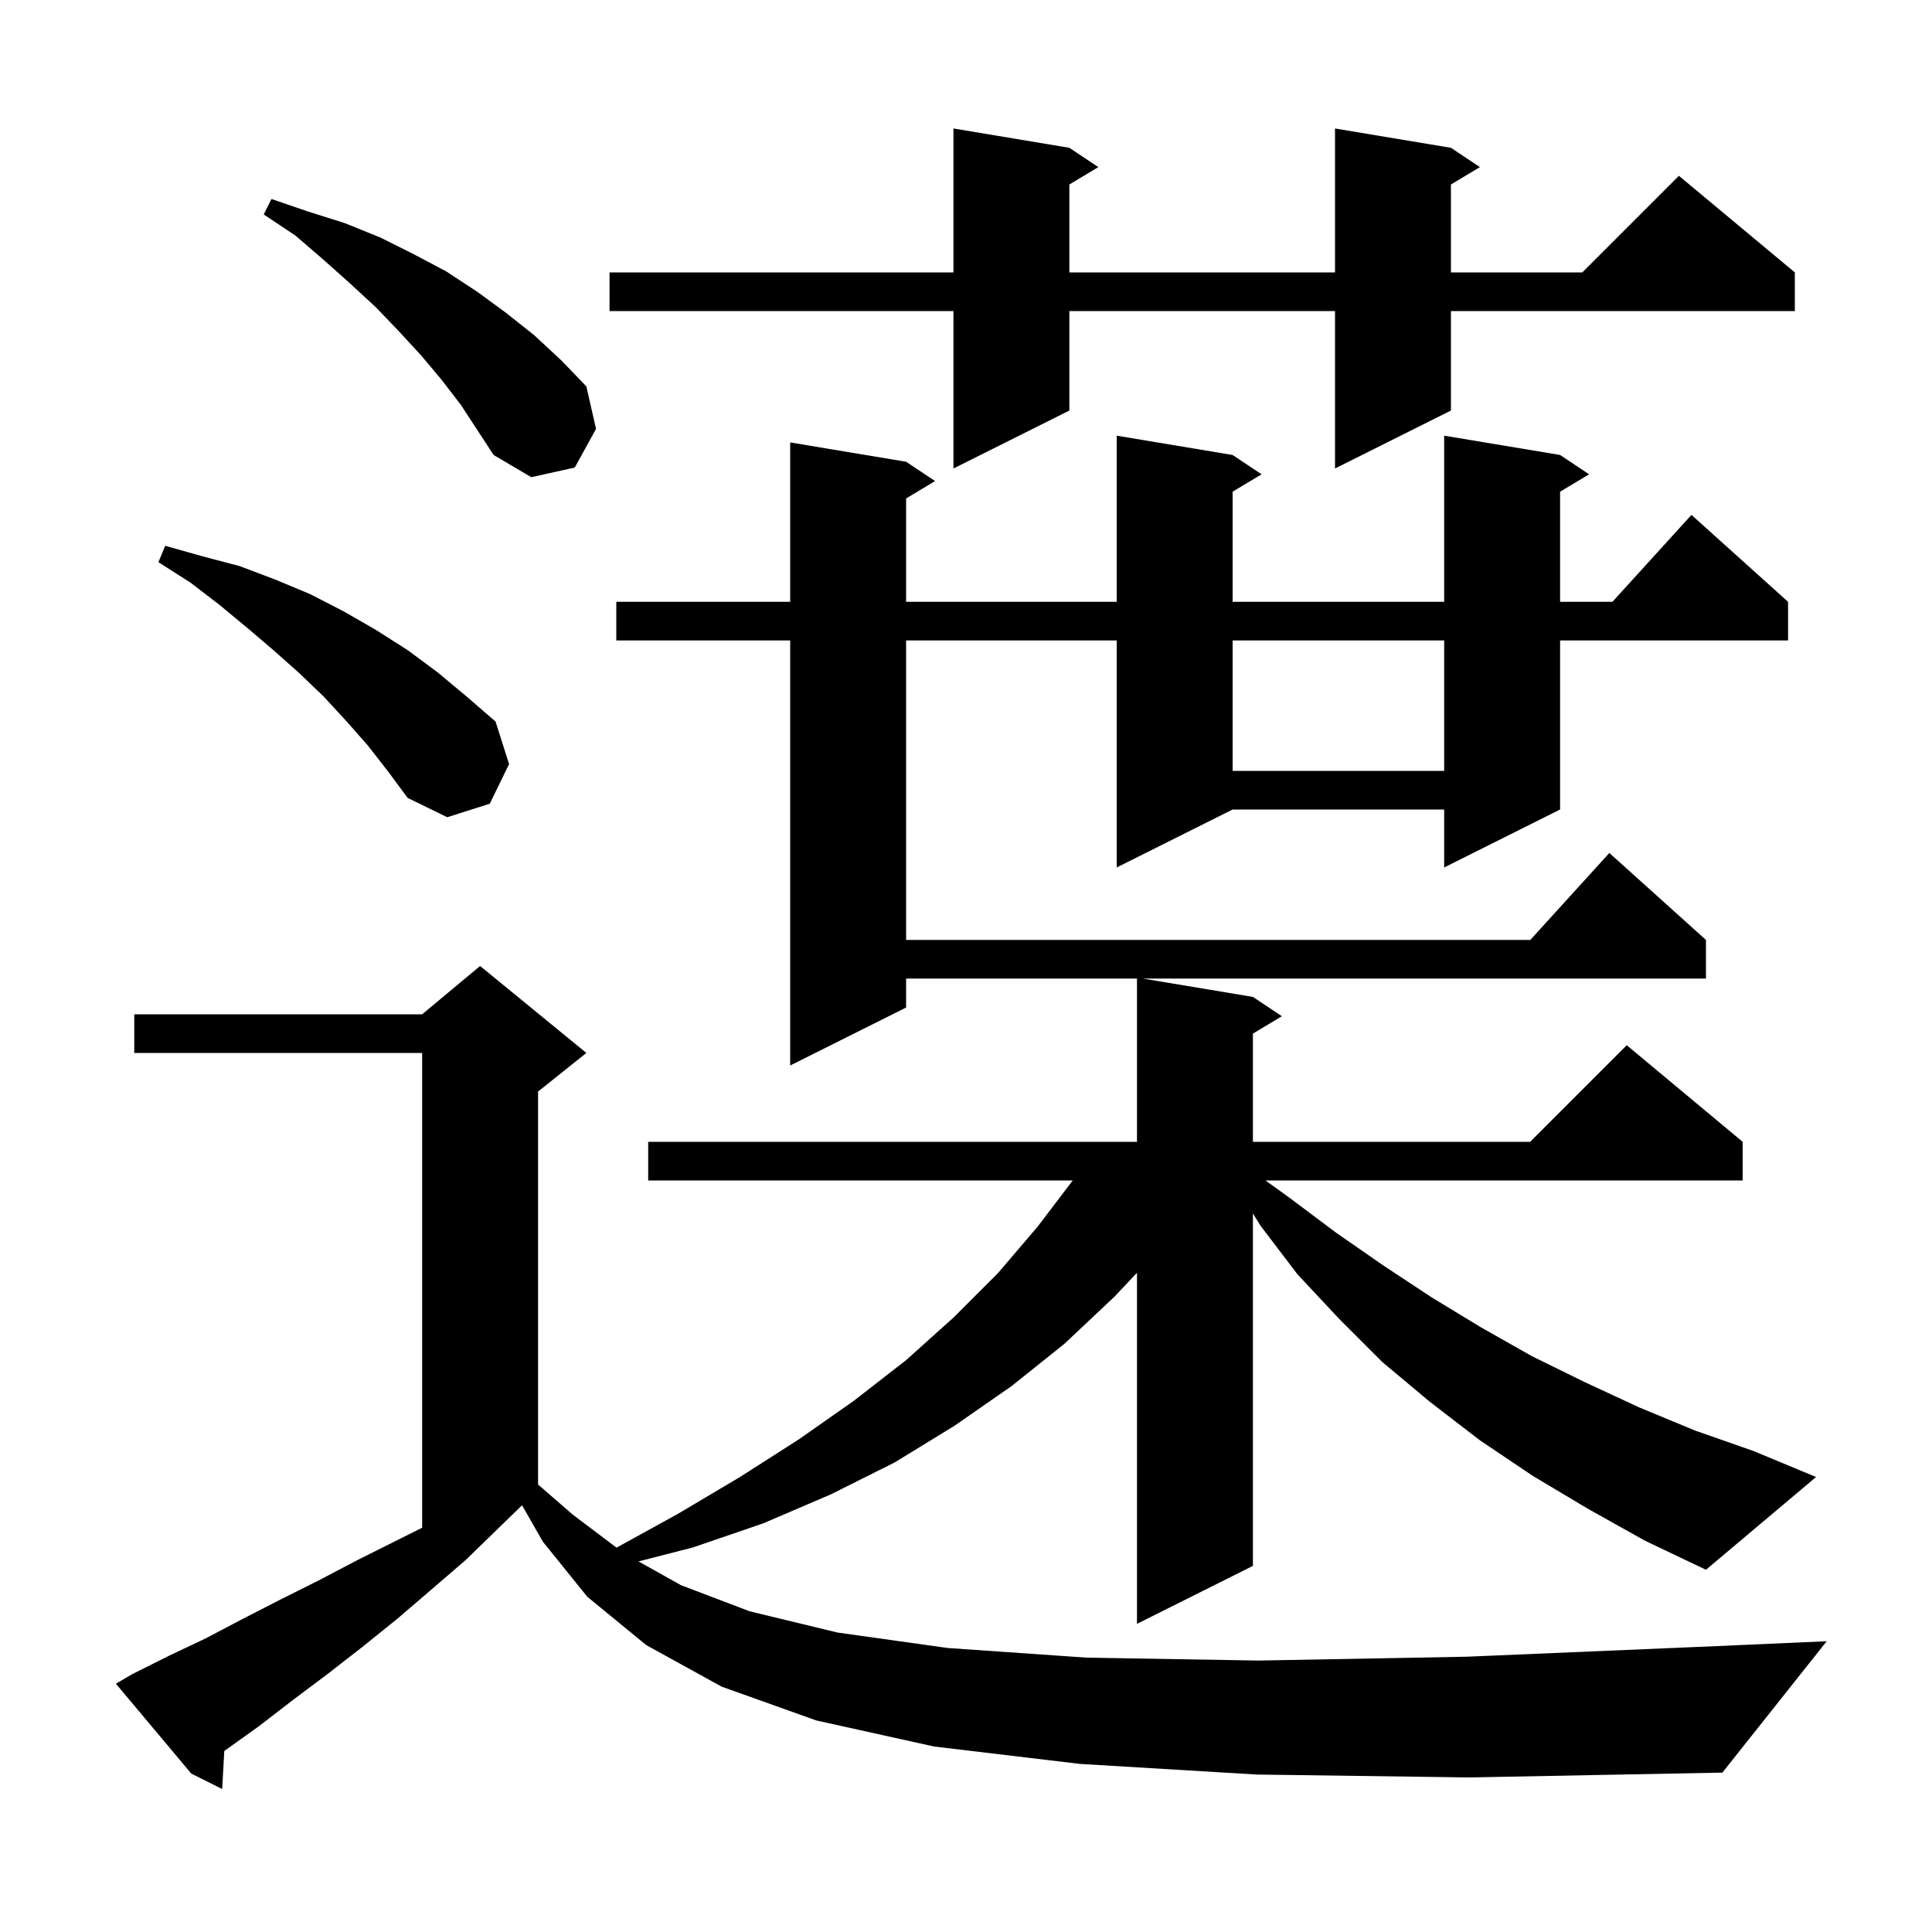<svg xmlns="http://www.w3.org/2000/svg" xmlns:xlink="http://www.w3.org/1999/xlink" version="1.1" baseProfile="full" viewBox="0 0 200 200" width="200" height="200"><g fill="currentColor"><path d="M 164.4 156.2 L 158.7 152.8 L 153.2 149.1 L 148.0 145.1 L 143.1 141.0 L 138.6 136.5 L 134.3 131.9 L 130.5 126.9 L 129.7 125.615 L 129.7 162.1 L 117.7 168.1 L 117.7 131.756 L 115.4 134.2 L 110.2 139.1 L 104.7 143.5 L 98.8 147.6 L 92.6 151.4 L 86.0 154.7 L 79.0 157.7 L 71.7 160.2 L 66.096 161.637 L 70.5 164.1 L 77.6 166.8 L 86.7 169.0 L 98.1 170.6 L 112.5 171.6 L 130.3 171.9 L 151.9 171.5 L 177.8 170.4 L 189.1 169.9 L 178.3 183.5 L 152.1 184.0 L 130.1 183.7 L 111.8 182.6 L 96.7 180.8 L 84.5 178.1 L 74.7 174.6 L 66.9 170.3 L 60.8 165.3 L 56.2 159.6 L 54.044 155.828 L 54.033 155.833 L 48.2 161.5 L 44.6 164.6 L 41.1 167.6 L 37.5 170.5 L 33.9 173.3 L 30.3 176.0 L 26.8 178.7 L 23.3 181.2 L 23.219 181.255 L 23.0 185.2 L 19.8 183.6 L 12.0 174.3 L 13.7 173.3 L 17.5 171.4 L 21.3 169.6 L 25.1 167.6 L 29.0 165.6 L 33.0 163.6 L 37.0 161.5 L 43.7 158.15 L 43.7 109.0 L 13.9 109.0 L 13.9 105.0 L 43.7 105.0 L 49.7 100.0 L 60.7 109.0 L 55.7 113.0 L 55.7 153.675 L 59.3 156.8 L 63.822 160.213 L 70.2 156.7 L 76.6 152.9 L 82.7 149.0 L 88.4 145.0 L 93.8 140.8 L 98.7 136.4 L 103.3 131.8 L 107.4 127.0 L 111.048 122.2 L 67.1 122.2 L 67.1 118.2 L 117.7 118.2 L 117.7 101.3 L 93.8 101.3 L 93.8 104.3 L 81.8 110.3 L 81.8 66.3 L 63.8 66.3 L 63.8 62.3 L 81.8 62.3 L 81.8 45.8 L 93.8 47.8 L 96.8 49.8 L 93.8 51.6 L 93.8 62.3 L 115.6 62.3 L 115.6 45.1 L 127.6 47.1 L 130.6 49.1 L 127.6 50.9 L 127.6 62.3 L 149.5 62.3 L 149.5 45.1 L 161.5 47.1 L 164.5 49.1 L 161.5 50.9 L 161.5 62.3 L 166.918 62.3 L 175.1 53.3 L 185.1 62.3 L 185.1 66.3 L 161.5 66.3 L 161.5 83.8 L 149.5 89.8 L 149.5 83.8 L 127.6 83.8 L 115.6 89.8 L 115.6 66.3 L 93.8 66.3 L 93.8 97.3 L 158.418 97.3 L 166.6 88.3 L 176.6 97.3 L 176.6 101.3 L 118.3 101.3 L 129.7 103.2 L 132.7 105.2 L 129.7 107.0 L 129.7 118.2 L 158.4 118.2 L 168.4 108.2 L 180.4 118.2 L 180.4 122.2 L 131.0 122.2 L 133.5 124.0 L 138.3 127.6 L 143.2 131.0 L 148.2 134.3 L 153.3 137.4 L 158.6 140.4 L 164.1 143.1 L 169.7 145.7 L 175.5 148.1 L 181.5 150.2 L 188.0 152.9 L 176.6 162.5 L 170.3 159.5 Z M 38.1 77.2 L 35.9 74.7 L 33.5 72.1 L 31.0 69.7 L 28.3 67.3 L 25.6 65.0 L 22.7 62.6 L 19.7 60.3 L 16.4 58.2 L 17.1 56.5 L 21.0 57.6 L 24.8 58.6 L 28.5 60.0 L 32.1 61.5 L 35.6 63.3 L 38.9 65.2 L 42.2 67.3 L 45.3 69.6 L 48.3 72.1 L 51.3 74.7 L 52.7 79.1 L 50.7 83.2 L 46.3 84.6 L 42.2 82.6 L 40.2 79.9 Z M 127.6 66.3 L 127.6 79.8 L 149.5 79.8 L 149.5 66.3 Z M 45.7 39.3 L 43.6 36.8 L 41.3 34.3 L 38.9 31.8 L 36.3 29.4 L 33.5 26.9 L 30.6 24.4 L 27.3 22.2 L 28.1 20.6 L 31.9 21.9 L 35.7 23.1 L 39.4 24.6 L 42.8 26.3 L 46.2 28.1 L 49.4 30.2 L 52.4 32.4 L 55.3 34.7 L 58.1 37.3 L 60.7 40.0 L 61.7 44.4 L 59.5 48.4 L 55.0 49.4 L 51.1 47.1 L 47.7 41.9 Z M 150.2 15.3 L 153.2 17.3 L 150.2 19.1 L 150.2 28.2 L 163.8 28.2 L 173.8 18.2 L 185.8 28.2 L 185.8 32.2 L 150.2 32.2 L 150.2 42.5 L 138.2 48.5 L 138.2 32.2 L 110.7 32.2 L 110.7 42.5 L 98.7 48.5 L 98.7 32.2 L 63.1 32.2 L 63.1 28.2 L 98.7 28.2 L 98.7 13.3 L 110.7 15.3 L 113.7 17.3 L 110.7 19.1 L 110.7 28.2 L 138.2 28.2 L 138.2 13.3 Z "/></g></svg>